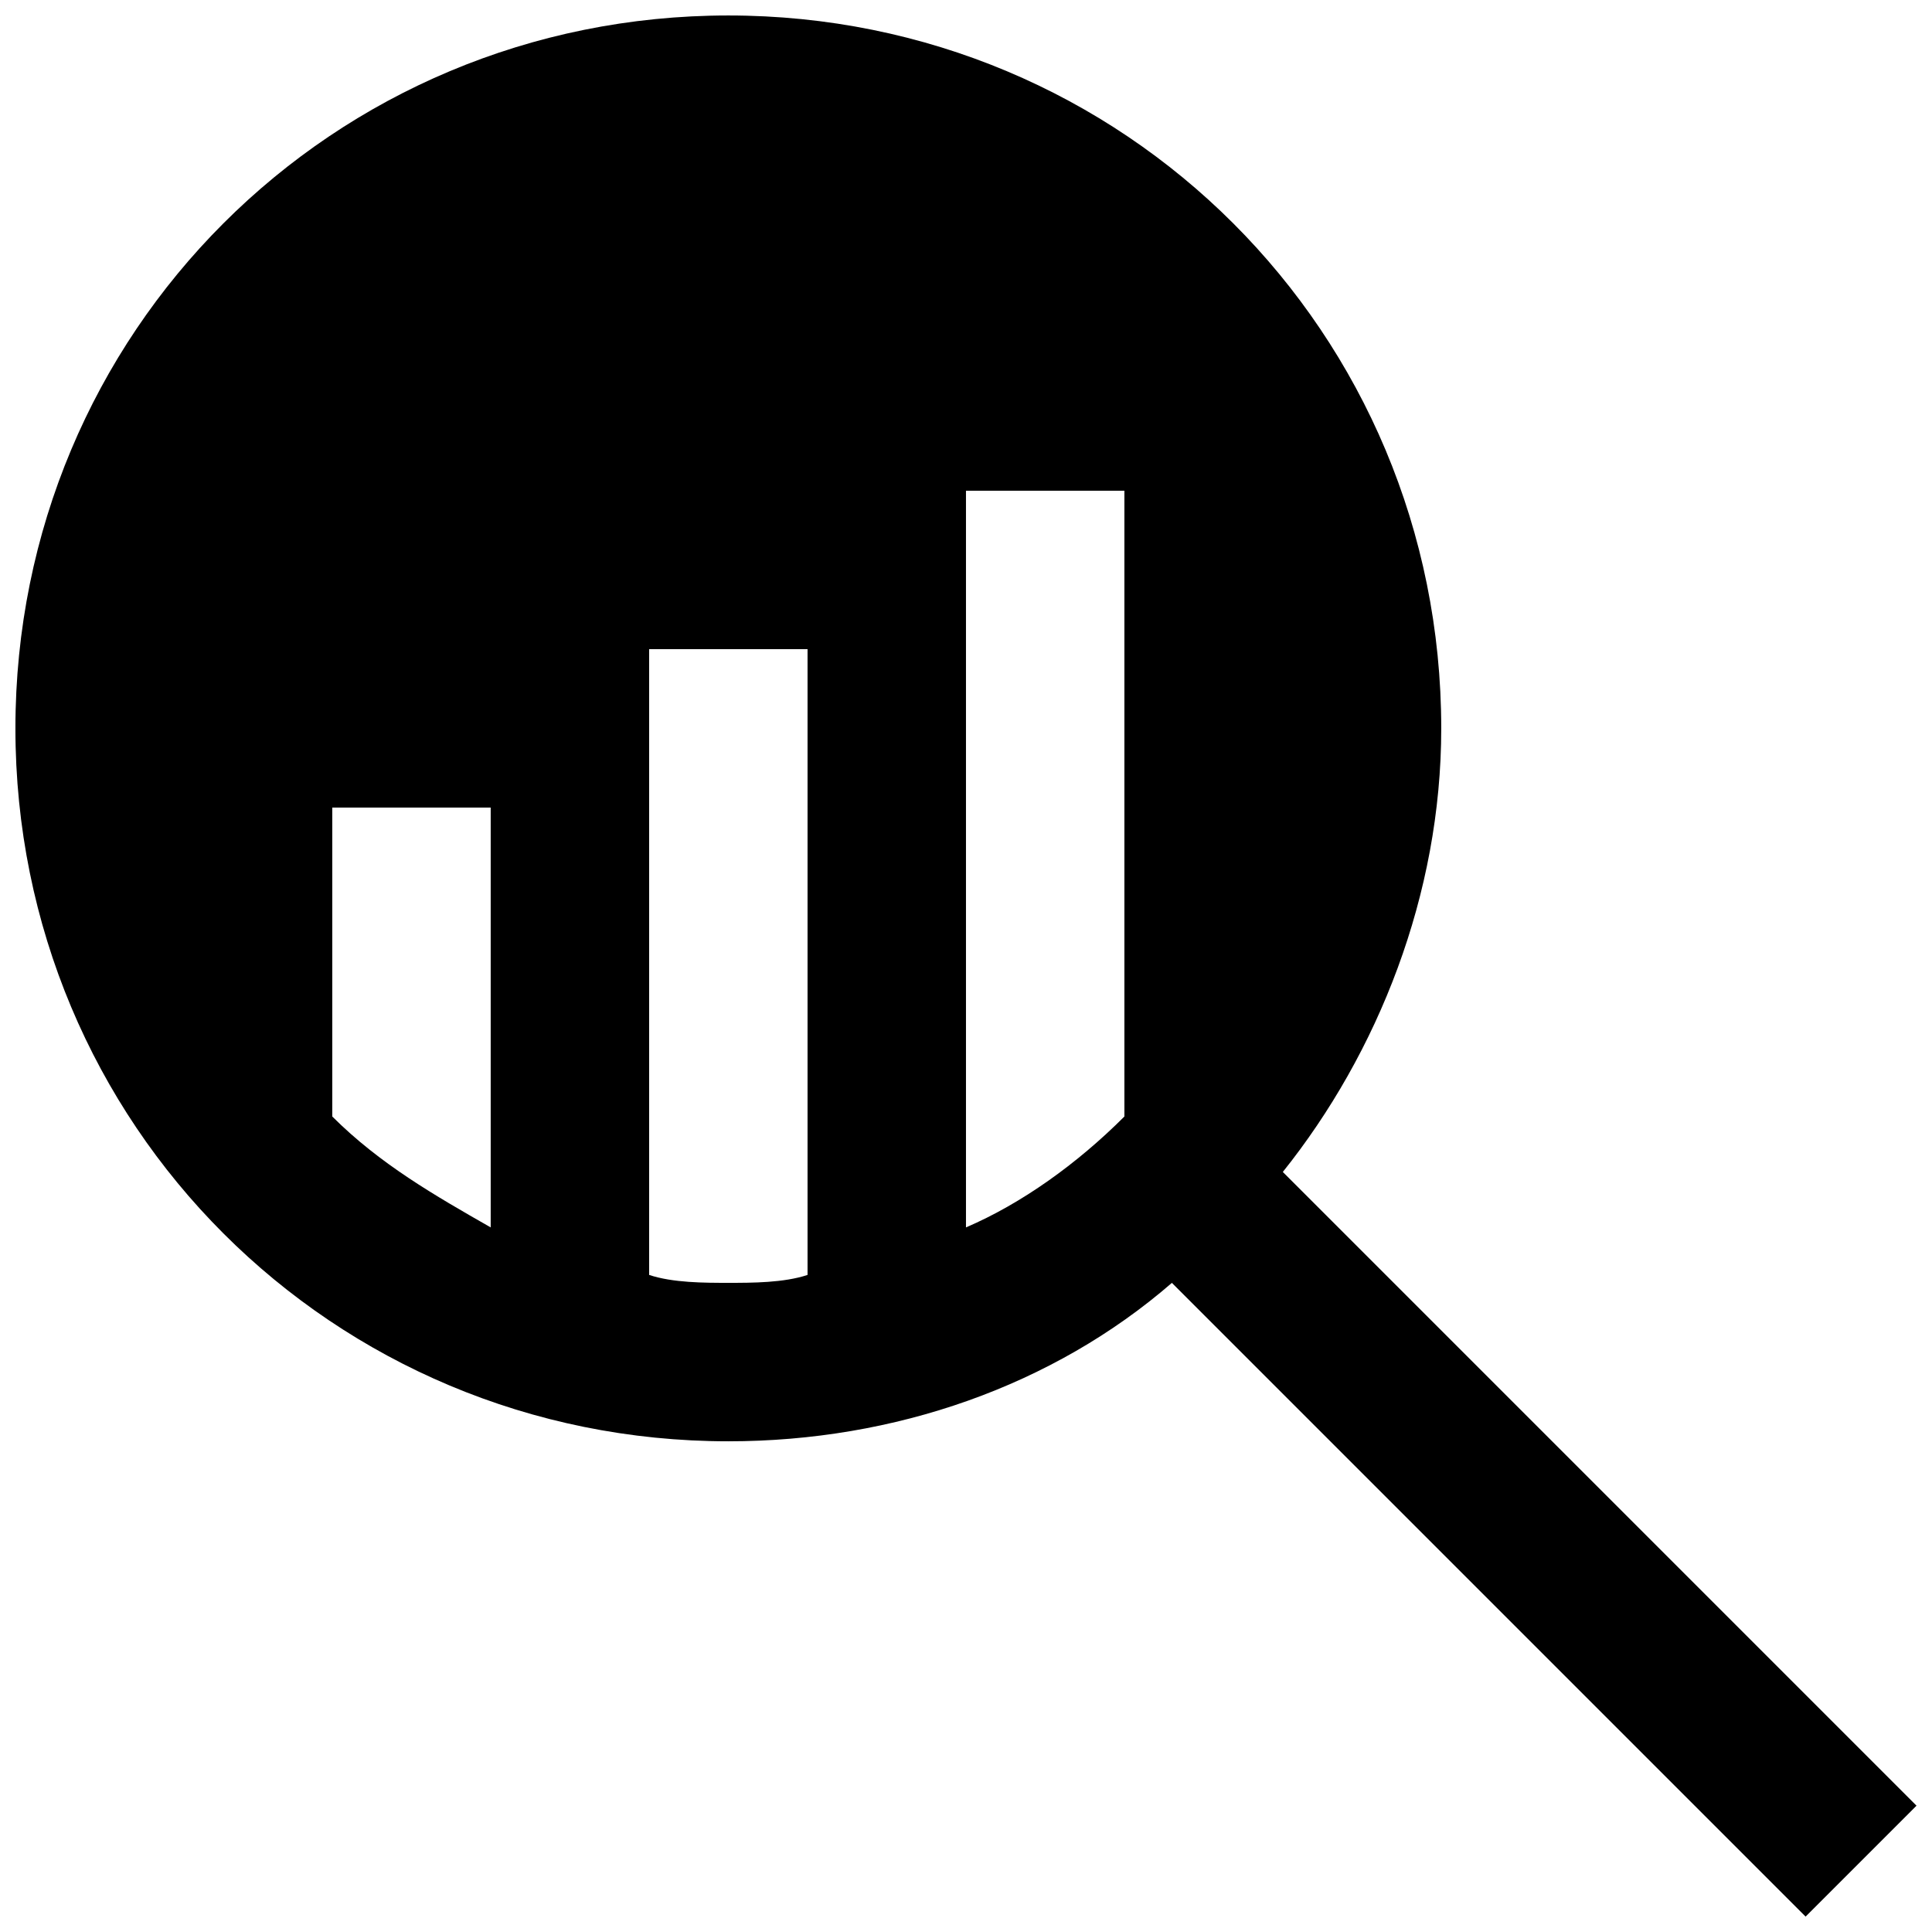 <?xml version="1.0" encoding="UTF-8"?>
<!-- Uploaded to: SVG Repo, www.svgrepo.com, Generator: SVG Repo Mixer Tools -->
<svg width="800px" height="800px" version="1.1" viewBox="144 144 512 512" xmlns="http://www.w3.org/2000/svg">
 <defs>
  <clipPath id="a">
   <path d="m148.09 148.09h503.81v503.81h-503.81z"/>
  </clipPath>
 </defs>
 <g clip-path="url(#a)">
  <path d="m483.96 454.58c25.191-31.488 41.984-73.473 41.984-117.55 0-104.96-83.969-188.93-188.93-188.93-104.96 0-188.93 83.969-188.93 188.93 0 104.96 83.969 188.93 188.93 188.93 44.082 0 86.066-14.695 117.55-41.984l167.94 167.94 29.391-29.391zm-209.92 14.695c-14.695-8.398-29.391-16.793-41.984-29.391v-81.867h41.984zm83.969 12.594c-6.301 2.098-14.695 2.098-20.992 2.098-6.297 0-14.695 0-20.992-2.098v-165.84h41.984zm83.969-41.984c-12.594 12.594-27.289 23.09-41.984 29.391v-195.23h41.984z"/>
 </g>
</svg>